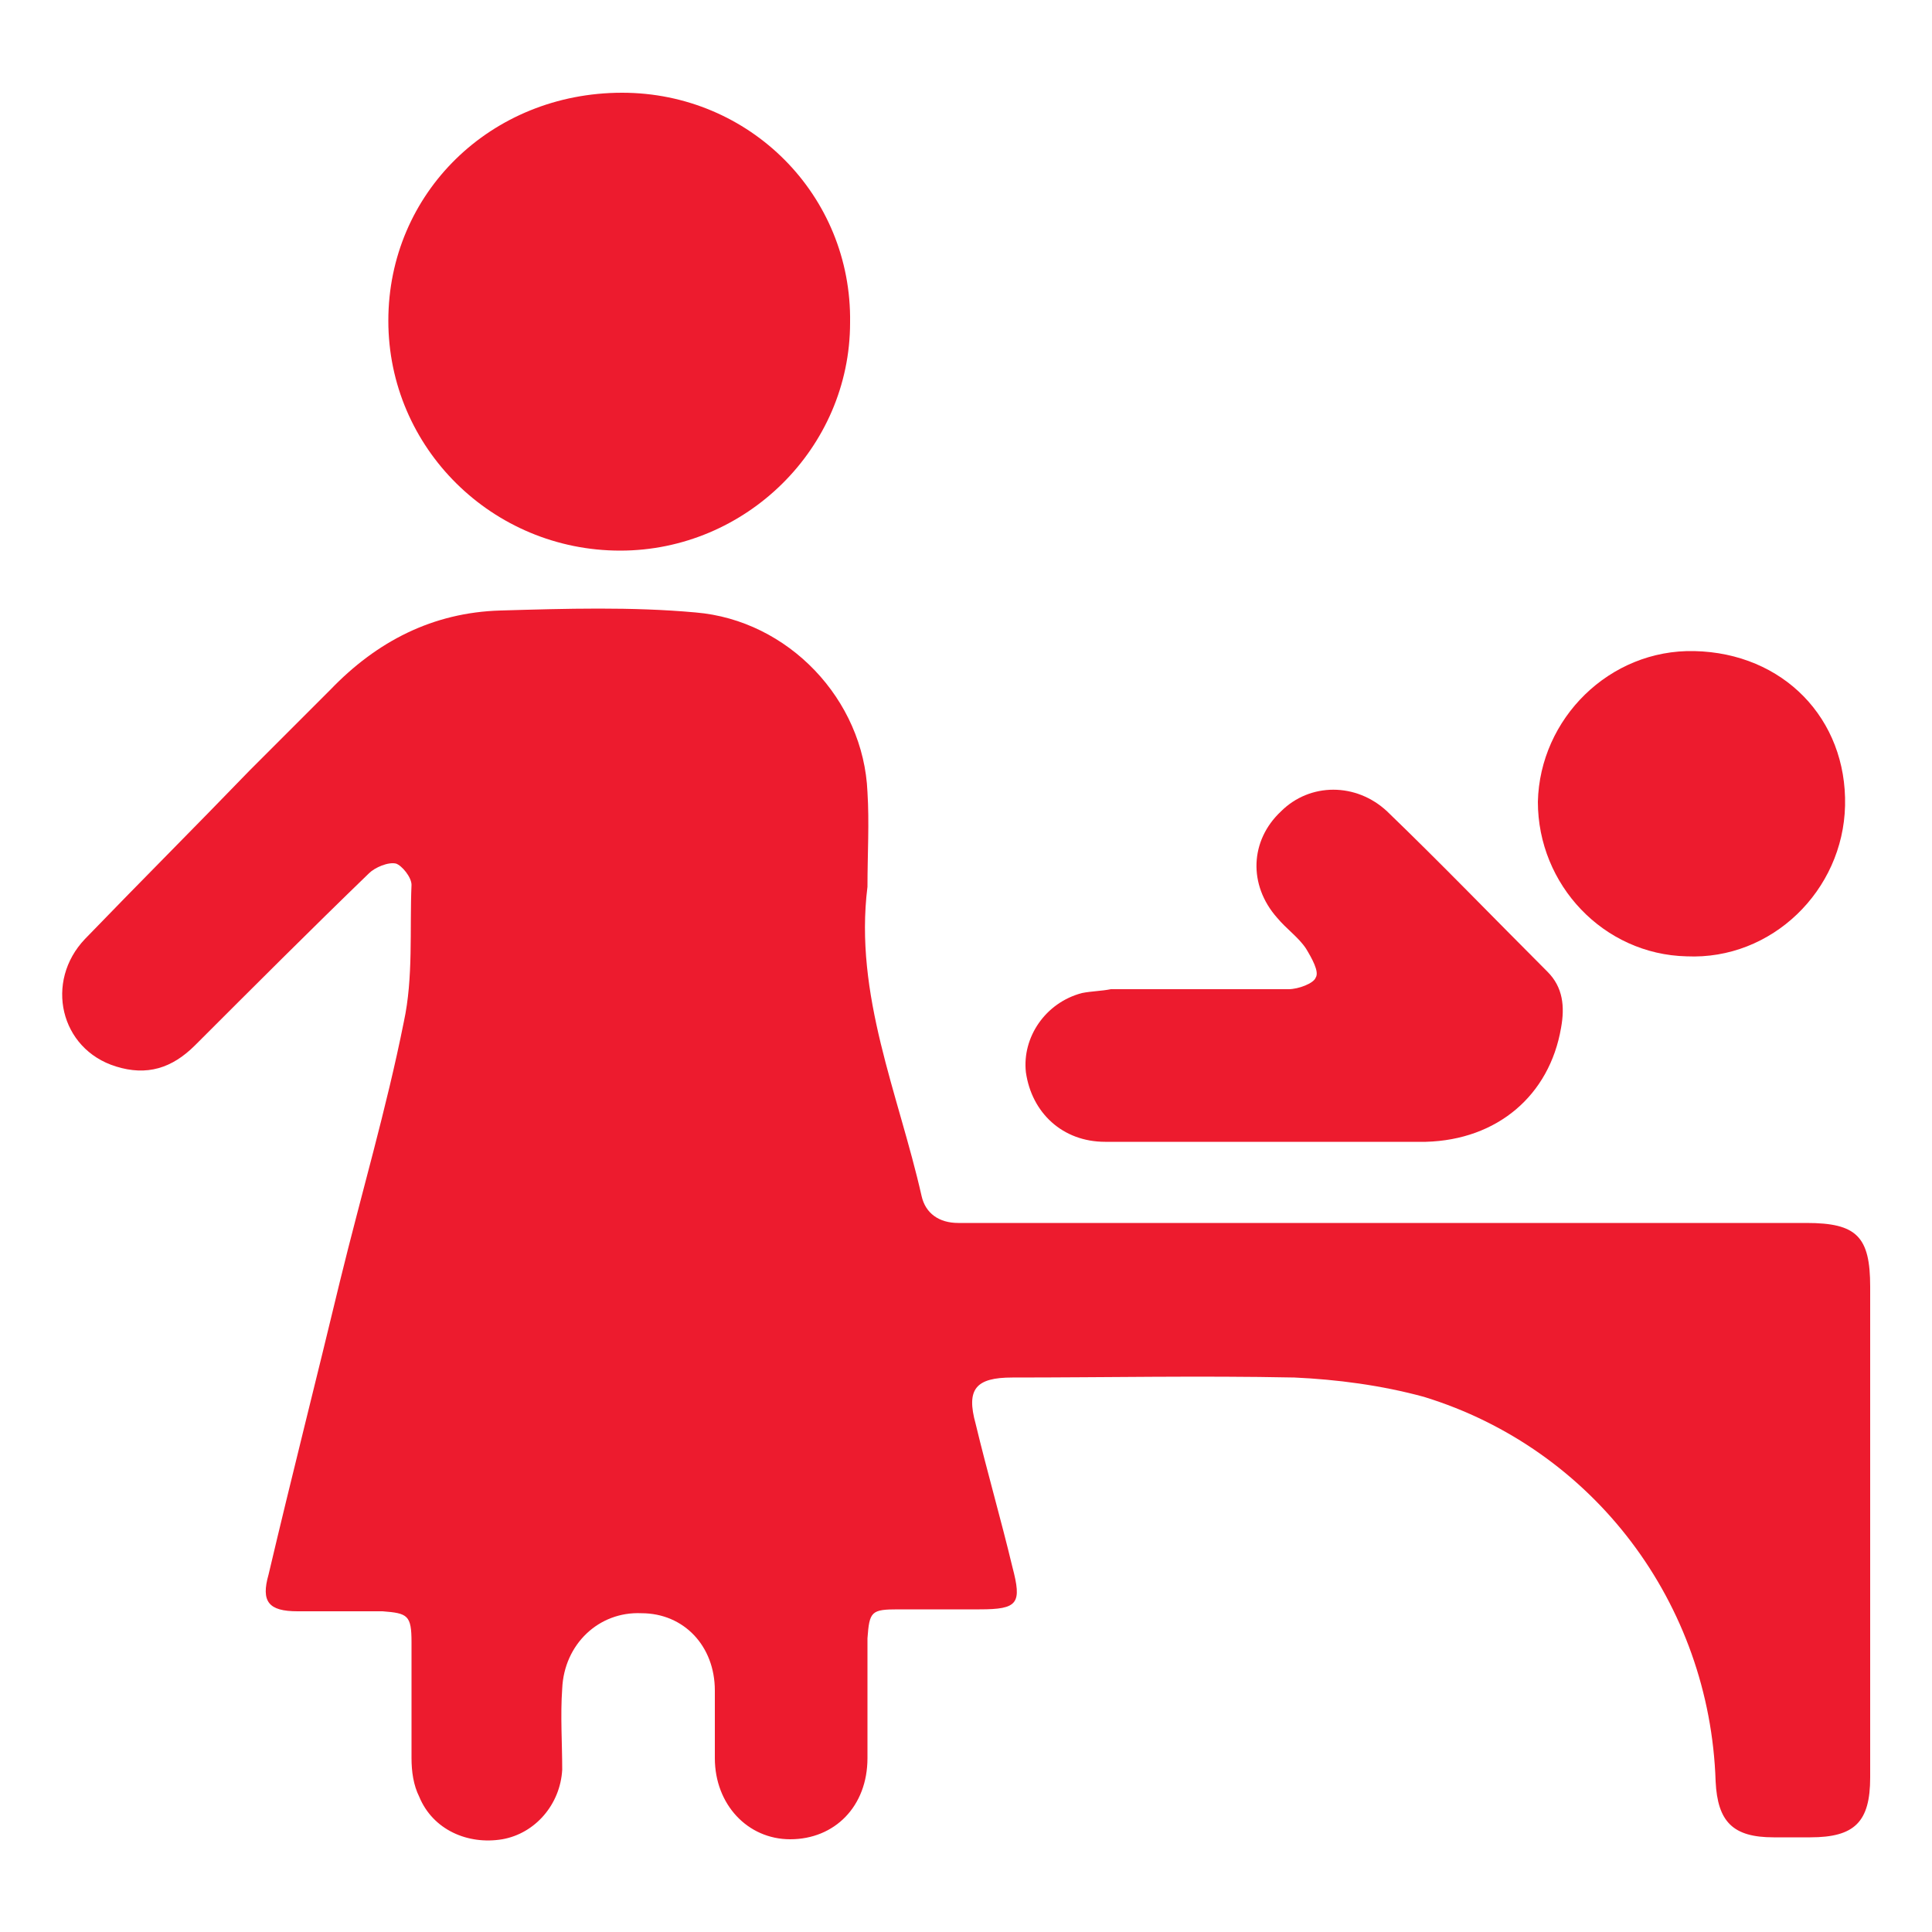 <?xml version="1.0" encoding="utf-8"?>
<!-- Generator: Adobe Illustrator 28.2.0, SVG Export Plug-In . SVG Version: 6.00 Build 0)  -->
<svg version="1.1" id="Layer_1" xmlns="http://www.w3.org/2000/svg" xmlns:xlink="http://www.w3.org/1999/xlink" x="0px" y="0px"
	 viewBox="0 0 100 100" style="enable-background:new 0 0 100 100;" xml:space="preserve">
<style type="text/css">
	.st0{fill:#195C55;}
	.st1{fill:#EEEEE7;}
	.st2{fill:#BA56F4;}
	.st3{fill:#681D94;}
	.st4{fill:#59C8B2;}
	.st5{fill:#D854F1;}
	.st6{fill:none;stroke:#EEEEE7;stroke-width:0.743;stroke-miterlimit:10;}
	.st7{clip-path:url(#SVGID_00000129895886949723287370000007602385622096119430_);fill:#59C8B2;}
	.st8{fill:#C2E7D5;}
	.st9{fill:#D8ABF1;}
	.st10{clip-path:url(#SVGID_00000045614841447414623180000010778168141641848474_);fill:#D8ABF1;}
	.st11{clip-path:url(#SVGID_00000142893339834708600290000002961790844370922159_);fill:#EEEEE7;}
	.st12{fill:#ED1B2E;}
	.st13{fill:none;}
</style>
<g>
	<path class="st12" d="M17.6,66.3c1.1-4.5,2.4-8.9,3.3-13.4c0.5-2.3,0.3-4.8,0.4-7.1c0-0.4-0.5-1-0.8-1.1c-0.4-0.1-1.1,0.2-1.4,0.5
		c-3,2.9-6,5.9-9,8.9c-1.2,1.2-2.5,1.6-4.1,1.1c-2.9-0.9-3.7-4.4-1.6-6.6c2.8-2.9,5.7-5.8,8.5-8.7c1.4-1.4,2.8-2.8,4.2-4.2
		c2.4-2.5,5.3-4,8.8-4.1c3.4-0.1,6.8-0.2,10.1,0.1c4.8,0.4,8.7,4.5,8.9,9.3c0.1,1.6,0,3.2,0,4.9c-0.7,5.6,1.6,10.7,2.8,16
		c0.2,0.9,0.9,1.4,1.9,1.4c1.4,0,2.7,0,4.1,0c13.3,0,26.5,0,39.8,0c2.6,0,3.3,0.7,3.3,3.3c0,8.5,0,16.9,0,25.4
		c0,2.3-0.8,3.1-3.1,3.1c-0.6,0-1.2,0-1.9,0c-2.1,0-2.9-0.8-3-2.9c-0.3-9.2-6.3-17.2-15.1-19.9c-2.2-0.6-4.5-0.9-6.7-1
		c-4.9-0.1-9.8,0-14.6,0c-1.9,0-2.4,0.6-1.9,2.4c0.6,2.5,1.3,4.9,1.9,7.4c0.5,1.9,0.3,2.2-1.7,2.2c-1.4,0-2.8,0-4.2,0
		c-1.4,0-1.5,0.1-1.6,1.5c0,2.1,0,4.1,0,6.2c0,2.5-1.7,4.2-4,4.2c-2.2,0-3.9-1.8-3.9-4.2c0-1.2,0-2.3,0-3.5c0-2.3-1.6-4-3.8-4
		c-2.2-0.1-4,1.6-4.1,3.9c-0.1,1.4,0,2.8,0,4.2c-0.1,1.8-1.4,3.3-3.1,3.6c-1.8,0.3-3.6-0.5-4.3-2.2c-0.3-0.6-0.4-1.3-0.4-2
		c0-2,0-4,0-6c0-1.4-0.2-1.5-1.5-1.6c-1.5,0-2.9,0-4.4,0c-1.5,0-1.9-0.5-1.5-1.9C15.1,76.4,16.4,71.3,17.6,66.3"/>
	<path class="st12" d="M32.1,28.5c-6.6,0-12-5.3-12-11.9c0-6.6,5.3-11.8,12.1-11.8c6.6,0,11.9,5.3,11.8,11.9
		C44,23.2,38.6,28.5,32.1,28.5z"/>
	<path class="st12" d="M65.6,59.1c-2.8,0-5.6,0-8.4,0c-2.2,0-3.8-1.5-4.1-3.6c-0.2-1.8,1-3.6,2.9-4.1c0.5-0.1,1-0.1,1.5-0.2
		c3.1,0,6.1,0,9.2,0c0.5,0,1.3-0.3,1.4-0.6c0.2-0.3-0.2-1-0.5-1.5c-0.4-0.6-1-1-1.5-1.6c-1.5-1.7-1.4-4,0.2-5.5
		c1.5-1.5,3.9-1.5,5.5,0c2.8,2.7,5.5,5.5,8.3,8.3c0.8,0.8,0.9,1.8,0.7,2.9c-0.6,3.5-3.3,5.8-7,5.9C71,59.1,68.3,59.1,65.6,59.1z"/>
	<path class="st12" d="M87.7,33.7c4.6,0.1,7.9,3.5,7.8,8c-0.1,4.4-3.8,8-8.2,7.8c-4.3-0.1-7.7-3.7-7.7-8
		C79.7,37.2,83.3,33.6,87.7,33.7z"/>
</g>
</svg>
